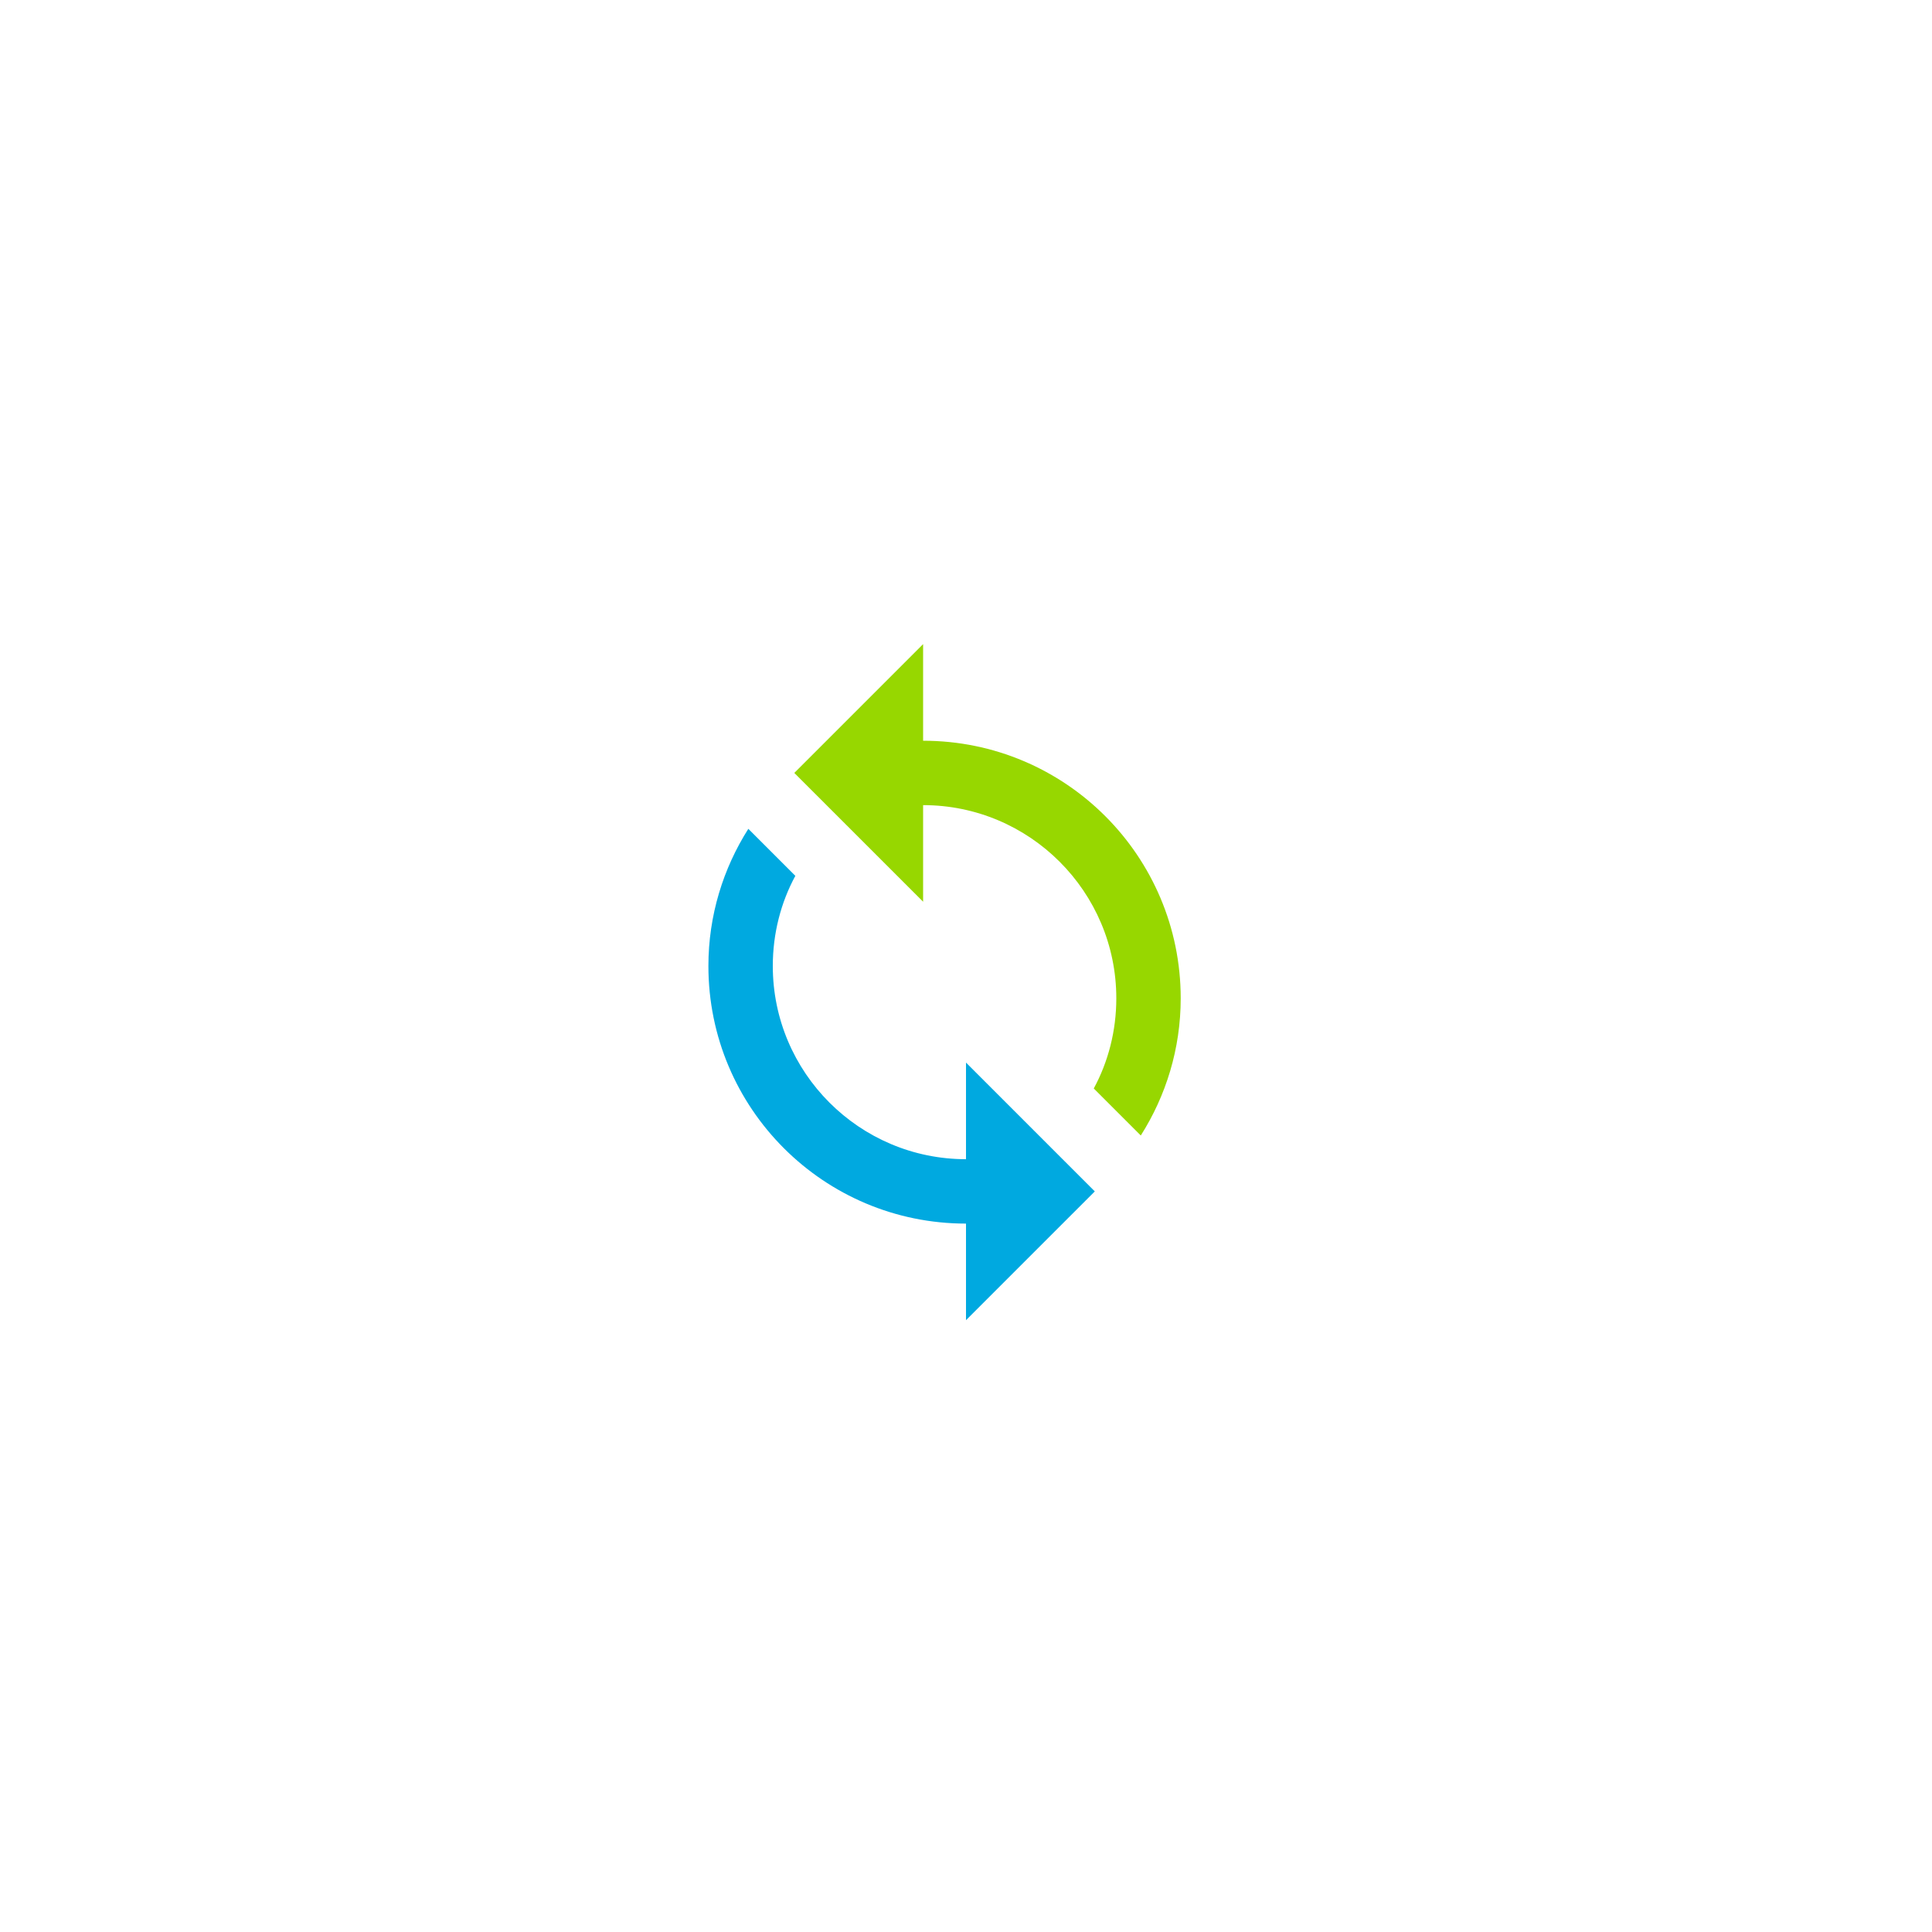 <svg xmlns="http://www.w3.org/2000/svg" width="240" height="240" viewBox="0 0 60 60">
  <g transform="translate(18 18) rotate(180 12 12)">
    <path d="M 12 4 L 12 1 L 8 5 L 12 9 L 12 6 C 15.31 6 18 8.69 18 12 C 18 13.01 17.75 13.97 17.3 14.8 L 18.76 16.26 C 19.54 15.03 20 13.57 20 12 C 20 7.58 16.42 4 12 4 Z" fill="#00a9e0"/>
    <path d="M 13.332 16.996 C 10.022 16.996 7.332 14.306 7.332 10.996 C 7.332 9.986 7.582 9.026 8.032 8.196 L 6.572 6.736 C 5.792 7.966 5.332 9.426 5.332 10.996 C 5.332 15.416 8.912 18.996 13.332 18.996 L 13.332 21.996 L 17.332 17.996 L 13.332 13.996 L 13.332 16.996 Z" style="fill: rgb(151, 215, 0);"/>
  </g>
</svg>